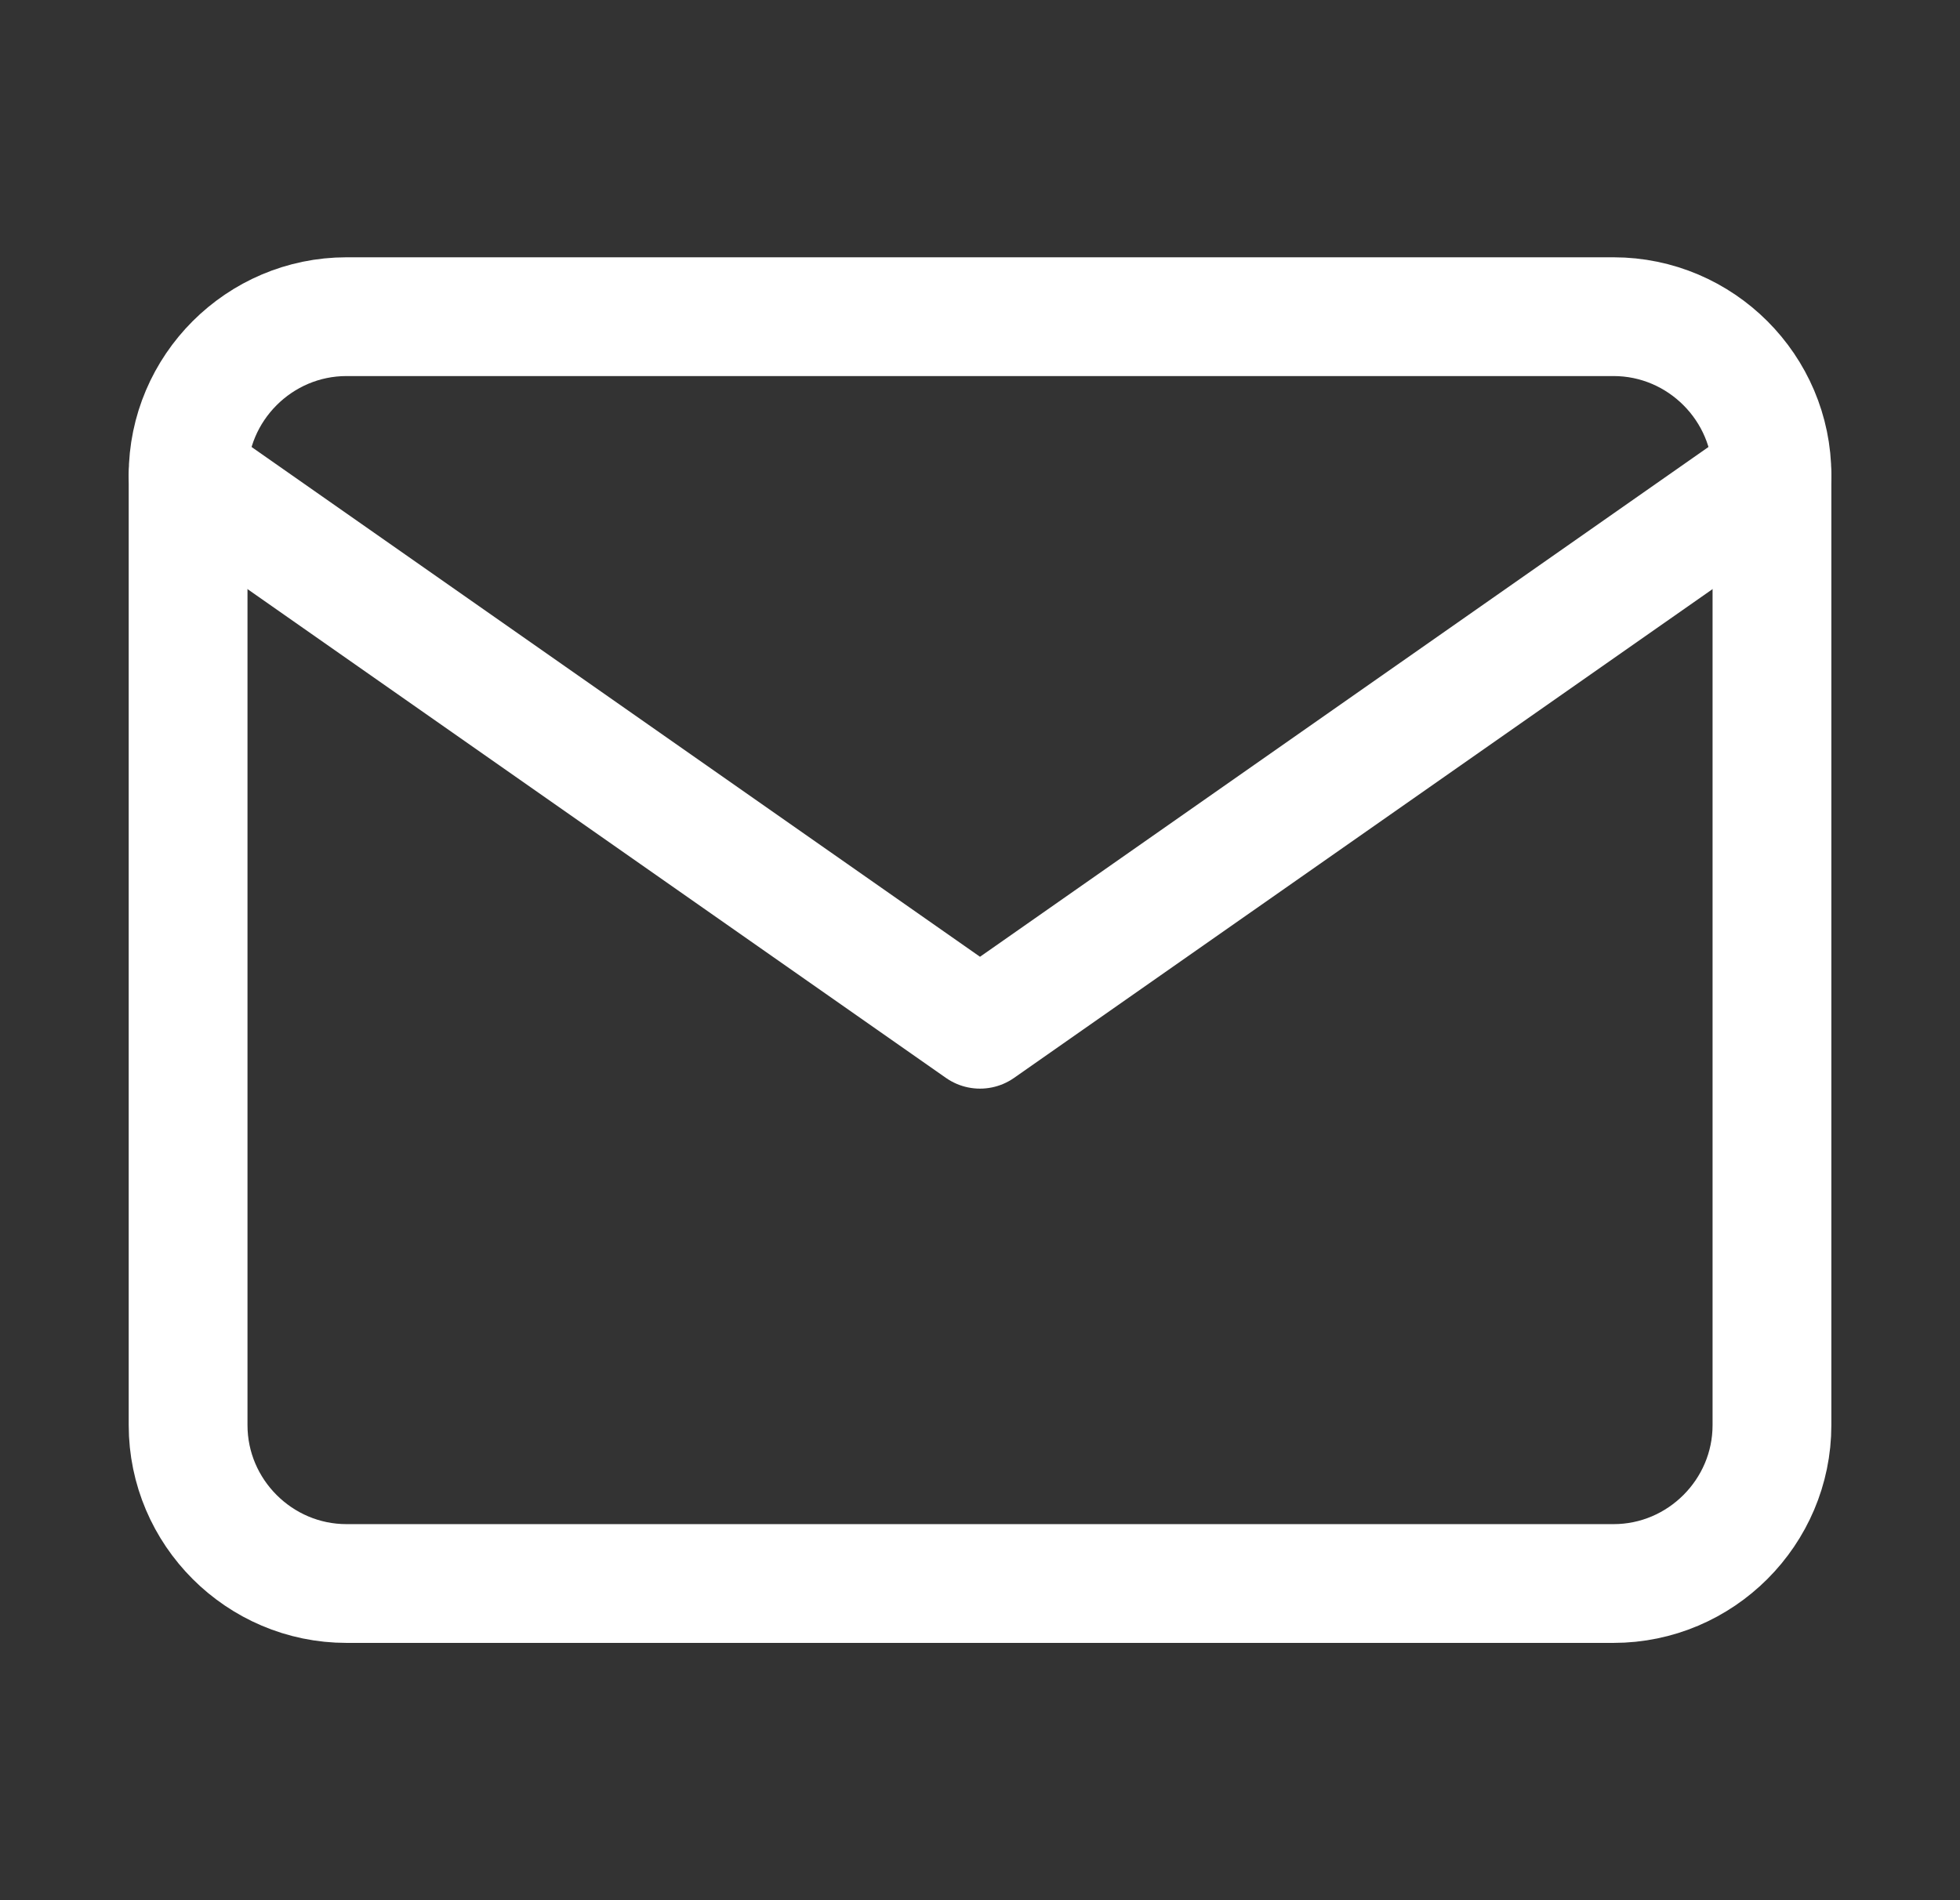 <svg width="33" height="32" viewBox="0 0 33 32" fill="none" xmlns="http://www.w3.org/2000/svg">
<rect x="0" y="0" width="33" height="32" fill="#333333" stroke="none"/>
<path d="M5.834 5.333H27.167C28.634 5.333 29.834 6.533 29.834 8V24C29.834 25.467 28.634 26.667 27.167 26.667H5.834C4.367 26.667 3.167 25.467 3.167 24V8C3.167 6.533 4.367 5.333 5.834 5.333Z" stroke="white" stroke-width="2" stroke-linecap="round" stroke-linejoin="round"/>
<path d="M29.834 8L16.5 17.333L3.167 8" stroke="white" stroke-width="2" stroke-linecap="round" stroke-linejoin="round"/>
</svg>
